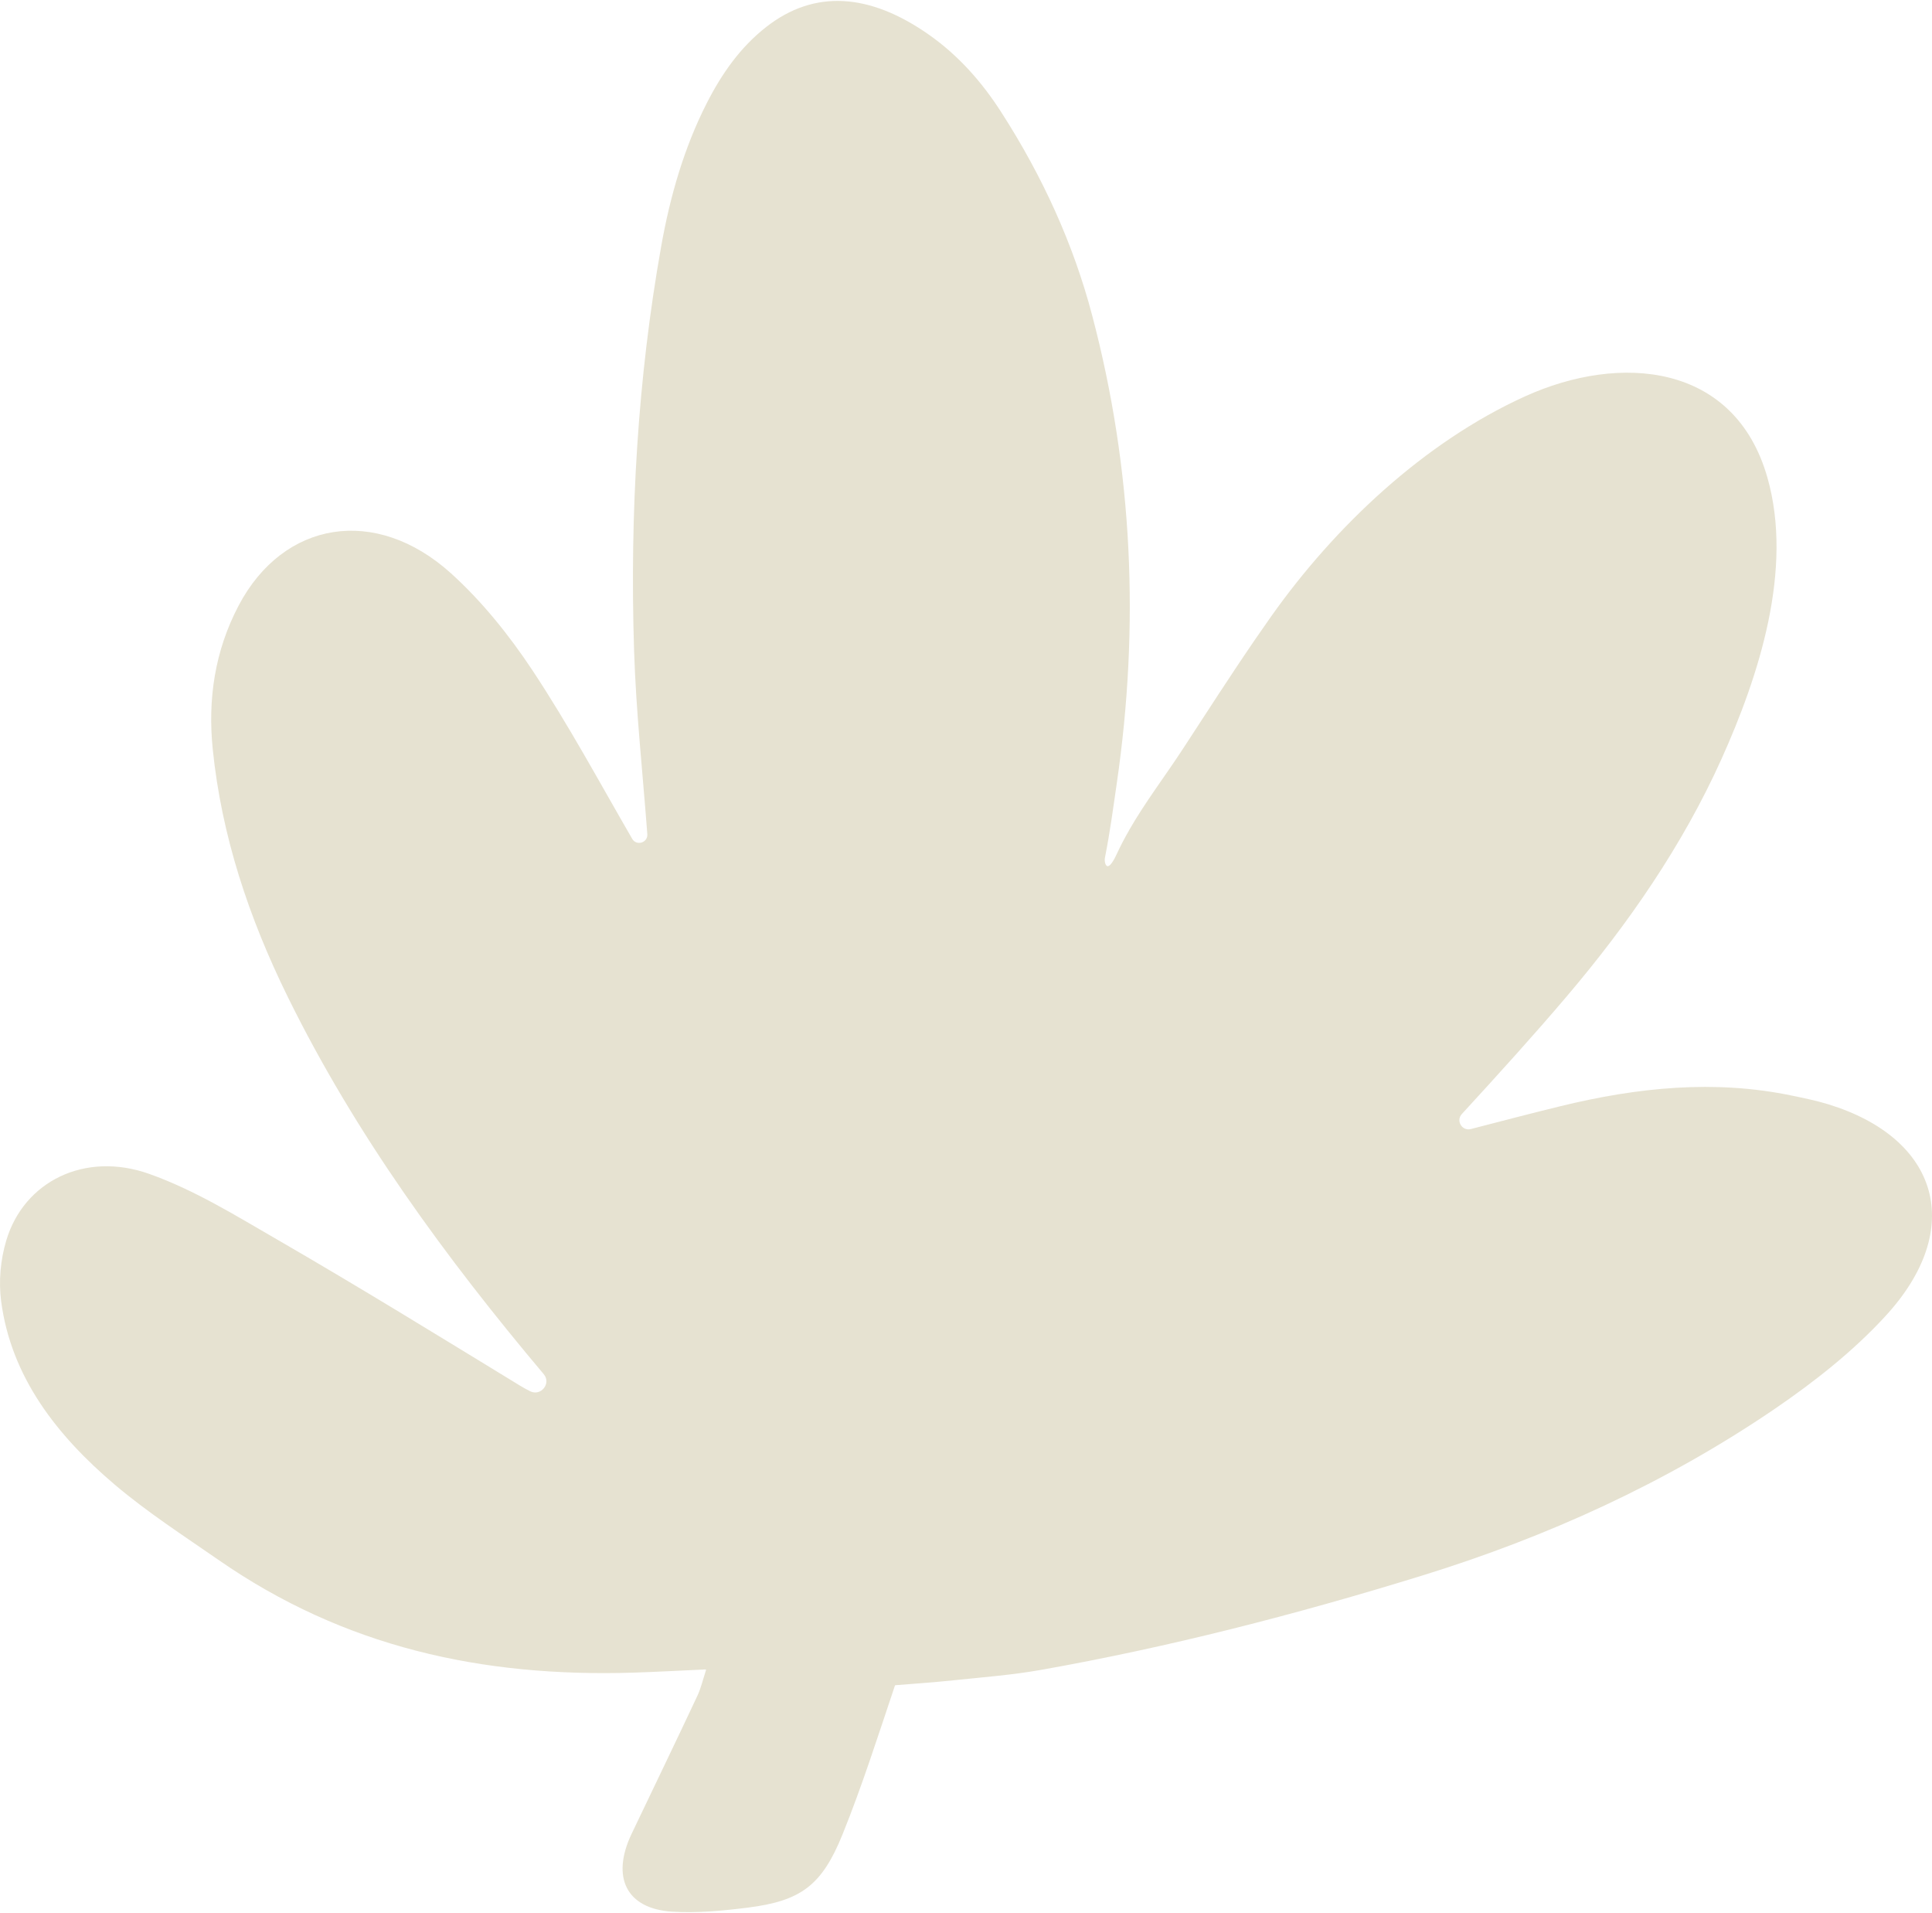 <svg xmlns="http://www.w3.org/2000/svg" width="1000" height="990" viewBox="0 0 1000 990" fill="none">
  <path d="M584.442 429.59C592.782 415.09 603.102 401.59 612.202 387.66C624.672 368.56 636.992 349.36 649.902 330.56C652.582 326.65 655.282 322.77 658.022 318.9C690.942 272.44 736.992 228.9 789.322 205.14C838.572 182.78 897.932 187.78 914.822 247.2C928.292 294.59 910.502 349.57 891.012 392.86C870.852 437.62 842.602 478.38 810.892 515.69C793.792 535.82 775.852 555.59 756.632 576.54C753.462 580 756.742 585.47 761.292 584.3C777.522 580.1 792.592 576.15 807.732 572.46C847.532 562.73 887.472 558.66 927.402 566.97C933.762 568.29 940.162 569.59 946.302 571.48C1003.51 589.03 1017.73 635.85 975.732 681.28C959.322 699.16 939.112 715.13 918.442 729.22C862.052 767.61 800.442 795.44 736.882 815.13C670.572 835.65 604.612 852.52 538.872 864.18C523.752 866.86 508.592 867.99 493.512 869.58C483.022 870.69 472.562 871.37 463.452 872.12C463.342 872.12 463.252 872.2 463.212 872.31C454.162 899.26 446.092 924.6 436.032 949.48C425.322 975.88 414.442 983.75 387.072 987.22C373.902 988.88 360.522 990.12 347.792 989.3C324.242 987.79 316.242 971.54 326.862 949.14C338.222 925.29 349.792 901.46 361.022 877.47C362.762 873.73 363.682 869.72 365.422 864.33C365.482 864.15 365.342 863.95 365.152 863.96C352.132 864.54 340.112 865.22 328.122 865.6C249.062 868.11 177.822 852.17 113.262 807.39C95.182 794.85 76.362 782.7 59.522 768.43C29.322 742.84 5.722 712.51 0.592 673.4C-0.758 663.1 0.252 651.92 3.262 641.91C12.382 611.41 43.872 595.68 77.192 607.49C100.672 615.82 122.062 629.12 143.362 641.42C186.162 666.16 227.782 691.83 268.962 716.97C270.712 718.04 272.512 719.05 274.382 719.98C279.962 722.76 285.452 715.95 281.452 711.17C281.412 711.12 281.372 711.08 281.332 711.03C230.772 650.97 183.962 587.09 148.972 515.95C128.762 474.89 114.672 432.52 110.122 387.77C107.472 361.89 111.172 336.84 123.532 313.36C146.652 269.52 194.352 261.47 233.402 296.67C249.632 311.34 263.592 328.83 275.472 346.72C294.242 375.02 310.242 404.78 327.142 433.96L327.222 434.1C329.462 437.96 335.382 436.12 335.052 431.67C332.672 399.96 329.202 368.32 328.192 336.52C325.942 265.56 330.112 195.5 342.222 127.54C346.862 101.37 354.152 76.32 365.782 53.46C373.622 38.05 383.252 24.35 396.722 13.86C421.342 -5.35 449.902 -3.83 481.072 18.14C496.432 29 508.372 42.71 518.162 57.92C539.762 91.48 555.682 126.61 565.302 163.21C586.512 243.49 589.792 324.36 578.092 405.04C576.222 417.95 574.502 430.85 571.952 443.66C571.742 444.73 571.752 445.85 572.102 446.89C573.592 451.31 577.192 443.8 577.882 442.29C579.862 437.96 582.082 433.75 584.462 429.62L584.442 429.59Z" fill="#E6E2D1"/>
</svg>